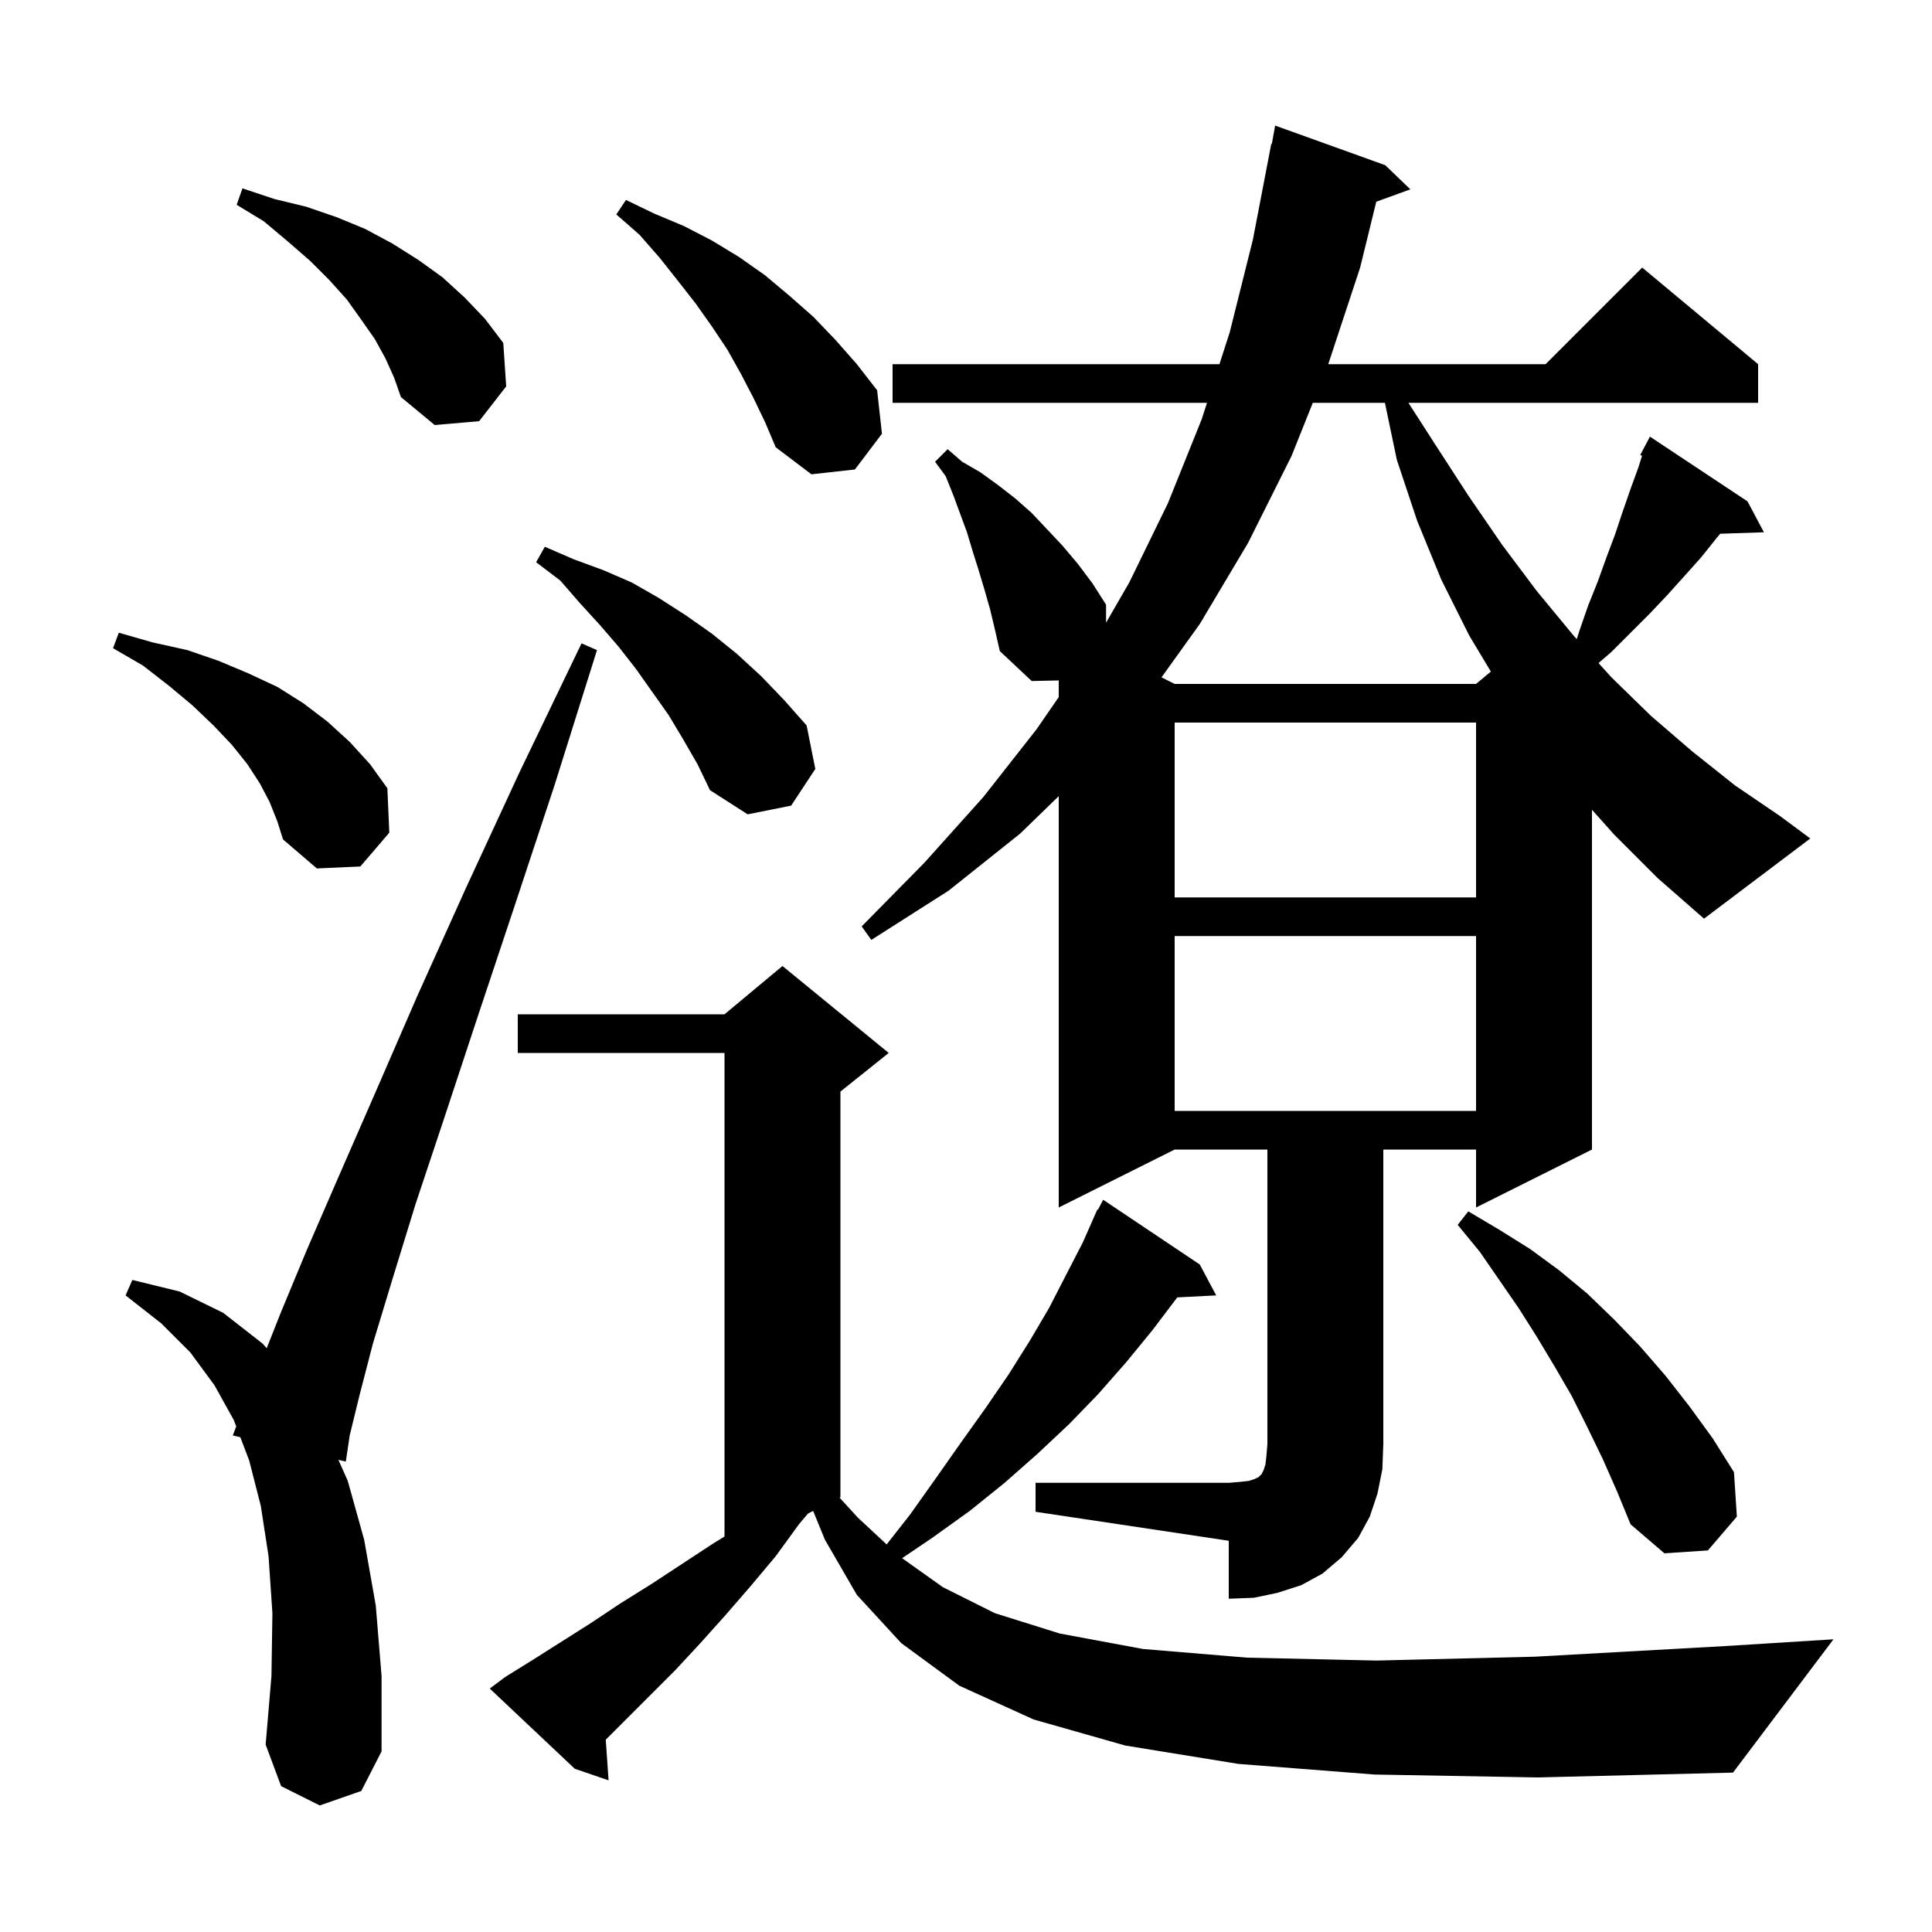 <svg xmlns="http://www.w3.org/2000/svg" xmlns:xlink="http://www.w3.org/1999/xlink" version="1.1" baseProfile="full" viewBox="0 0 200 200" width="200" height="200"><g fill="currentColor"><path d="M 142.3 183.7 L 128.2 182.6 L 116.5 180.7 L 107.0 178.0 L 99.3 174.5 L 93.3 170.1 L 88.7 165.1 L 85.4 159.4 L 84.176 156.412 L 83.649 156.676 L 82.7 157.8 L 80.3 161.1 L 77.7 164.2 L 75.1 167.2 L 72.5 170.1 L 69.9 172.9 L 62.708 180.092 L 63.0 184.3 L 59.5 183.1 L 50.7 174.8 L 52.3 173.6 L 55.2 171.8 L 61.2 168.0 L 64.2 166.0 L 67.4 164.0 L 73.8 159.8 L 75.0 159.059 L 75.0 109.0 L 53.6 109.0 L 53.6 105.0 L 75.0 105.0 L 81.0 100.0 L 92.0 109.0 L 87.0 113.0 L 87.0 155.0 L 86.917 155.042 L 88.8 157.1 L 91.787 159.879 L 94.2 156.8 L 96.9 153.0 L 99.5 149.3 L 102.0 145.8 L 104.4 142.3 L 106.6 138.8 L 108.6 135.4 L 110.4 131.9 L 112.1 128.6 L 113.202 126.101 L 113.2 126.1 L 113.218 126.065 L 113.6 125.2 L 113.657 125.231 L 114.2 124.2 L 124.2 130.9 L 125.9 134.1 L 121.865 134.305 L 121.8 134.4 L 119.3 137.7 L 116.6 141.0 L 113.7 144.3 L 110.7 147.4 L 107.4 150.5 L 104.0 153.5 L 100.4 156.4 L 96.5 159.2 L 93.385 161.303 L 97.6 164.3 L 103.0 167.0 L 109.7 169.1 L 118.3 170.7 L 129.1 171.6 L 142.5 171.9 L 158.9 171.5 L 178.6 170.4 L 189.8 169.7 L 179.4 183.5 L 159.2 184.0 Z M 33.1 186.9 L 29.1 184.9 L 27.5 180.6 L 28.1 173.5 L 28.2 167.0 L 27.8 161.1 L 27.0 155.9 L 25.8 151.2 L 24.878 148.78 L 24.1 148.6 L 24.452 147.661 L 24.2 147.0 L 22.2 143.4 L 19.7 140.0 L 16.7 137.0 L 13.0 134.1 L 13.7 132.5 L 18.6 133.7 L 23.1 135.9 L 27.2 139.1 L 27.608 139.566 L 29.1 135.8 L 31.8 129.3 L 35.1 121.7 L 38.9 113.0 L 43.2 103.1 L 48.2 92.0 L 53.8 79.9 L 60.2 66.6 L 61.8 67.3 L 57.4 81.3 L 53.2 94.0 L 49.4 105.4 L 46.0 115.7 L 43.0 124.7 L 40.6 132.5 L 38.6 139.1 L 37.2 144.5 L 36.2 148.6 L 35.8 151.3 L 35.032 151.123 L 36.0 153.3 L 37.7 159.4 L 38.9 166.2 L 39.5 173.5 L 39.5 181.3 L 37.4 185.4 Z M 107.2 153.5 L 127.2 153.5 L 128.4 153.4 L 129.3 153.3 L 129.9 153.1 L 130.3 152.9 L 130.6 152.6 L 130.8 152.2 L 131.0 151.6 L 131.1 150.7 L 131.2 149.5 L 131.2 119.0 L 121.6 119.0 L 109.6 125.0 L 109.6 82.418 L 105.6 86.3 L 98.2 92.2 L 90.2 97.3 L 89.2 95.9 L 95.7 89.3 L 101.8 82.5 L 107.3 75.5 L 109.6 72.163 L 109.6 70.439 L 106.8 70.5 L 103.5 67.4 L 103.0 65.2 L 102.5 63.1 L 101.9 61.0 L 101.3 59.0 L 100.7 57.1 L 100.1 55.1 L 98.7 51.3 L 97.9 49.3 L 96.8 47.8 L 98.1 46.5 L 99.6 47.8 L 101.5 48.9 L 103.3 50.2 L 105.1 51.6 L 106.8 53.1 L 110.0 56.5 L 111.6 58.4 L 113.1 60.4 L 114.5 62.6 L 114.5 64.46 L 116.9 60.3 L 120.9 52.1 L 124.4 43.4 L 124.948 41.7 L 92.4 41.7 L 92.4 37.7 L 126.237 37.7 L 127.3 34.4 L 129.7 24.8 L 131.6 14.9 L 131.659 14.911 L 132.0 13.0 L 143.4 17.1 L 146.0 19.6 L 142.472 20.883 L 140.8 27.7 L 137.5 37.7 L 160.0 37.7 L 170.0 27.7 L 182.0 37.7 L 182.0 41.7 L 145.8 41.7 L 148.5 45.9 L 152.0 51.3 L 155.5 56.4 L 159.1 61.2 L 162.9 65.8 L 163.224 66.158 L 163.5 65.3 L 164.4 62.7 L 165.4 60.2 L 166.3 57.7 L 167.2 55.3 L 168.0 52.9 L 168.8 50.6 L 169.6 48.4 L 169.988 47.181 L 169.8 47.1 L 170.8 45.2 L 180.9 51.9 L 182.6 55.1 L 178.076 55.253 L 177.7 55.7 L 176.1 57.7 L 174.4 59.6 L 172.6 61.6 L 170.8 63.5 L 166.8 67.5 L 165.478 68.642 L 166.8 70.1 L 170.9 74.1 L 175.2 77.8 L 179.6 81.3 L 184.3 84.5 L 187.4 86.8 L 176.4 95.1 L 171.6 90.9 L 167.1 86.4 L 164.8 83.826 L 164.8 119.0 L 152.8 125.0 L 152.8 119.0 L 143.2 119.0 L 143.2 149.5 L 143.1 152.1 L 142.6 154.6 L 141.8 157.0 L 140.6 159.2 L 138.9 161.2 L 136.9 162.9 L 134.7 164.1 L 132.2 164.9 L 129.8 165.4 L 127.2 165.5 L 127.2 159.5 L 107.2 156.5 Z M 165.9 151.0 L 164.3 147.7 L 162.7 144.5 L 160.9 141.4 L 159.1 138.4 L 157.2 135.4 L 153.2 129.6 L 150.9 126.8 L 152.0 125.4 L 155.2 127.3 L 158.4 129.3 L 161.4 131.5 L 164.3 133.9 L 167.1 136.6 L 169.8 139.4 L 172.4 142.4 L 174.9 145.6 L 177.3 148.9 L 179.5 152.4 L 179.8 157.0 L 176.8 160.5 L 172.3 160.8 L 168.8 157.8 L 167.4 154.4 Z M 121.6 96.9 L 121.6 115.0 L 152.8 115.0 L 152.8 96.9 Z M 121.6 74.8 L 121.6 92.9 L 152.8 92.9 L 152.8 74.8 Z M 27.9 83.0 L 26.9 81.1 L 25.6 79.1 L 24.0 77.1 L 22.1 75.1 L 19.9 73.0 L 17.5 71.0 L 14.8 68.9 L 11.7 67.1 L 12.3 65.5 L 15.8 66.5 L 19.4 67.3 L 22.6 68.4 L 25.7 69.7 L 28.7 71.1 L 31.4 72.8 L 33.9 74.7 L 36.2 76.8 L 38.3 79.1 L 40.1 81.6 L 40.3 86.2 L 37.3 89.7 L 32.8 89.9 L 29.3 86.9 L 28.7 85.0 Z M 70.7 76.5 L 69.2 74.0 L 65.8 69.2 L 64.0 66.9 L 62.1 64.7 L 60.0 62.4 L 58.0 60.1 L 55.5 58.2 L 56.4 56.6 L 59.4 57.9 L 62.4 59.0 L 65.4 60.3 L 68.2 61.9 L 71.0 63.7 L 73.7 65.6 L 76.3 67.7 L 78.8 70.0 L 81.2 72.5 L 83.5 75.1 L 84.4 79.6 L 81.9 83.4 L 77.4 84.3 L 73.5 81.8 L 72.2 79.1 Z M 135.9 41.7 L 133.7 47.2 L 129.2 56.2 L 124.2 64.6 L 120.238 70.119 L 121.6 70.8 L 152.8 70.8 L 154.333 69.522 L 152.1 65.8 L 149.2 60.0 L 146.7 53.9 L 144.6 47.6 L 143.367 41.7 Z M 78.0 41.2 L 76.7 38.7 L 75.3 36.2 L 73.7 33.8 L 72.0 31.4 L 70.2 29.1 L 68.3 26.7 L 66.2 24.3 L 63.8 22.2 L 64.8 20.7 L 67.7 22.1 L 70.8 23.4 L 73.7 24.9 L 76.5 26.6 L 79.2 28.5 L 81.7 30.6 L 84.2 32.8 L 86.5 35.2 L 88.7 37.7 L 90.8 40.4 L 91.3 44.9 L 88.5 48.6 L 84.0 49.1 L 80.3 46.3 L 79.2 43.7 Z M 39.9 37.1 L 38.8 35.1 L 37.4 33.1 L 35.9 31.0 L 34.1 29.0 L 32.1 27.0 L 29.8 25.0 L 27.3 22.9 L 24.5 21.2 L 25.1 19.5 L 28.4 20.6 L 31.7 21.4 L 34.9 22.5 L 37.8 23.7 L 40.6 25.2 L 43.3 26.9 L 45.8 28.7 L 48.1 30.8 L 50.2 33.0 L 52.1 35.5 L 52.4 40.0 L 49.6 43.6 L 45.0 44.0 L 41.5 41.1 L 40.8 39.1 Z "/></g></svg>